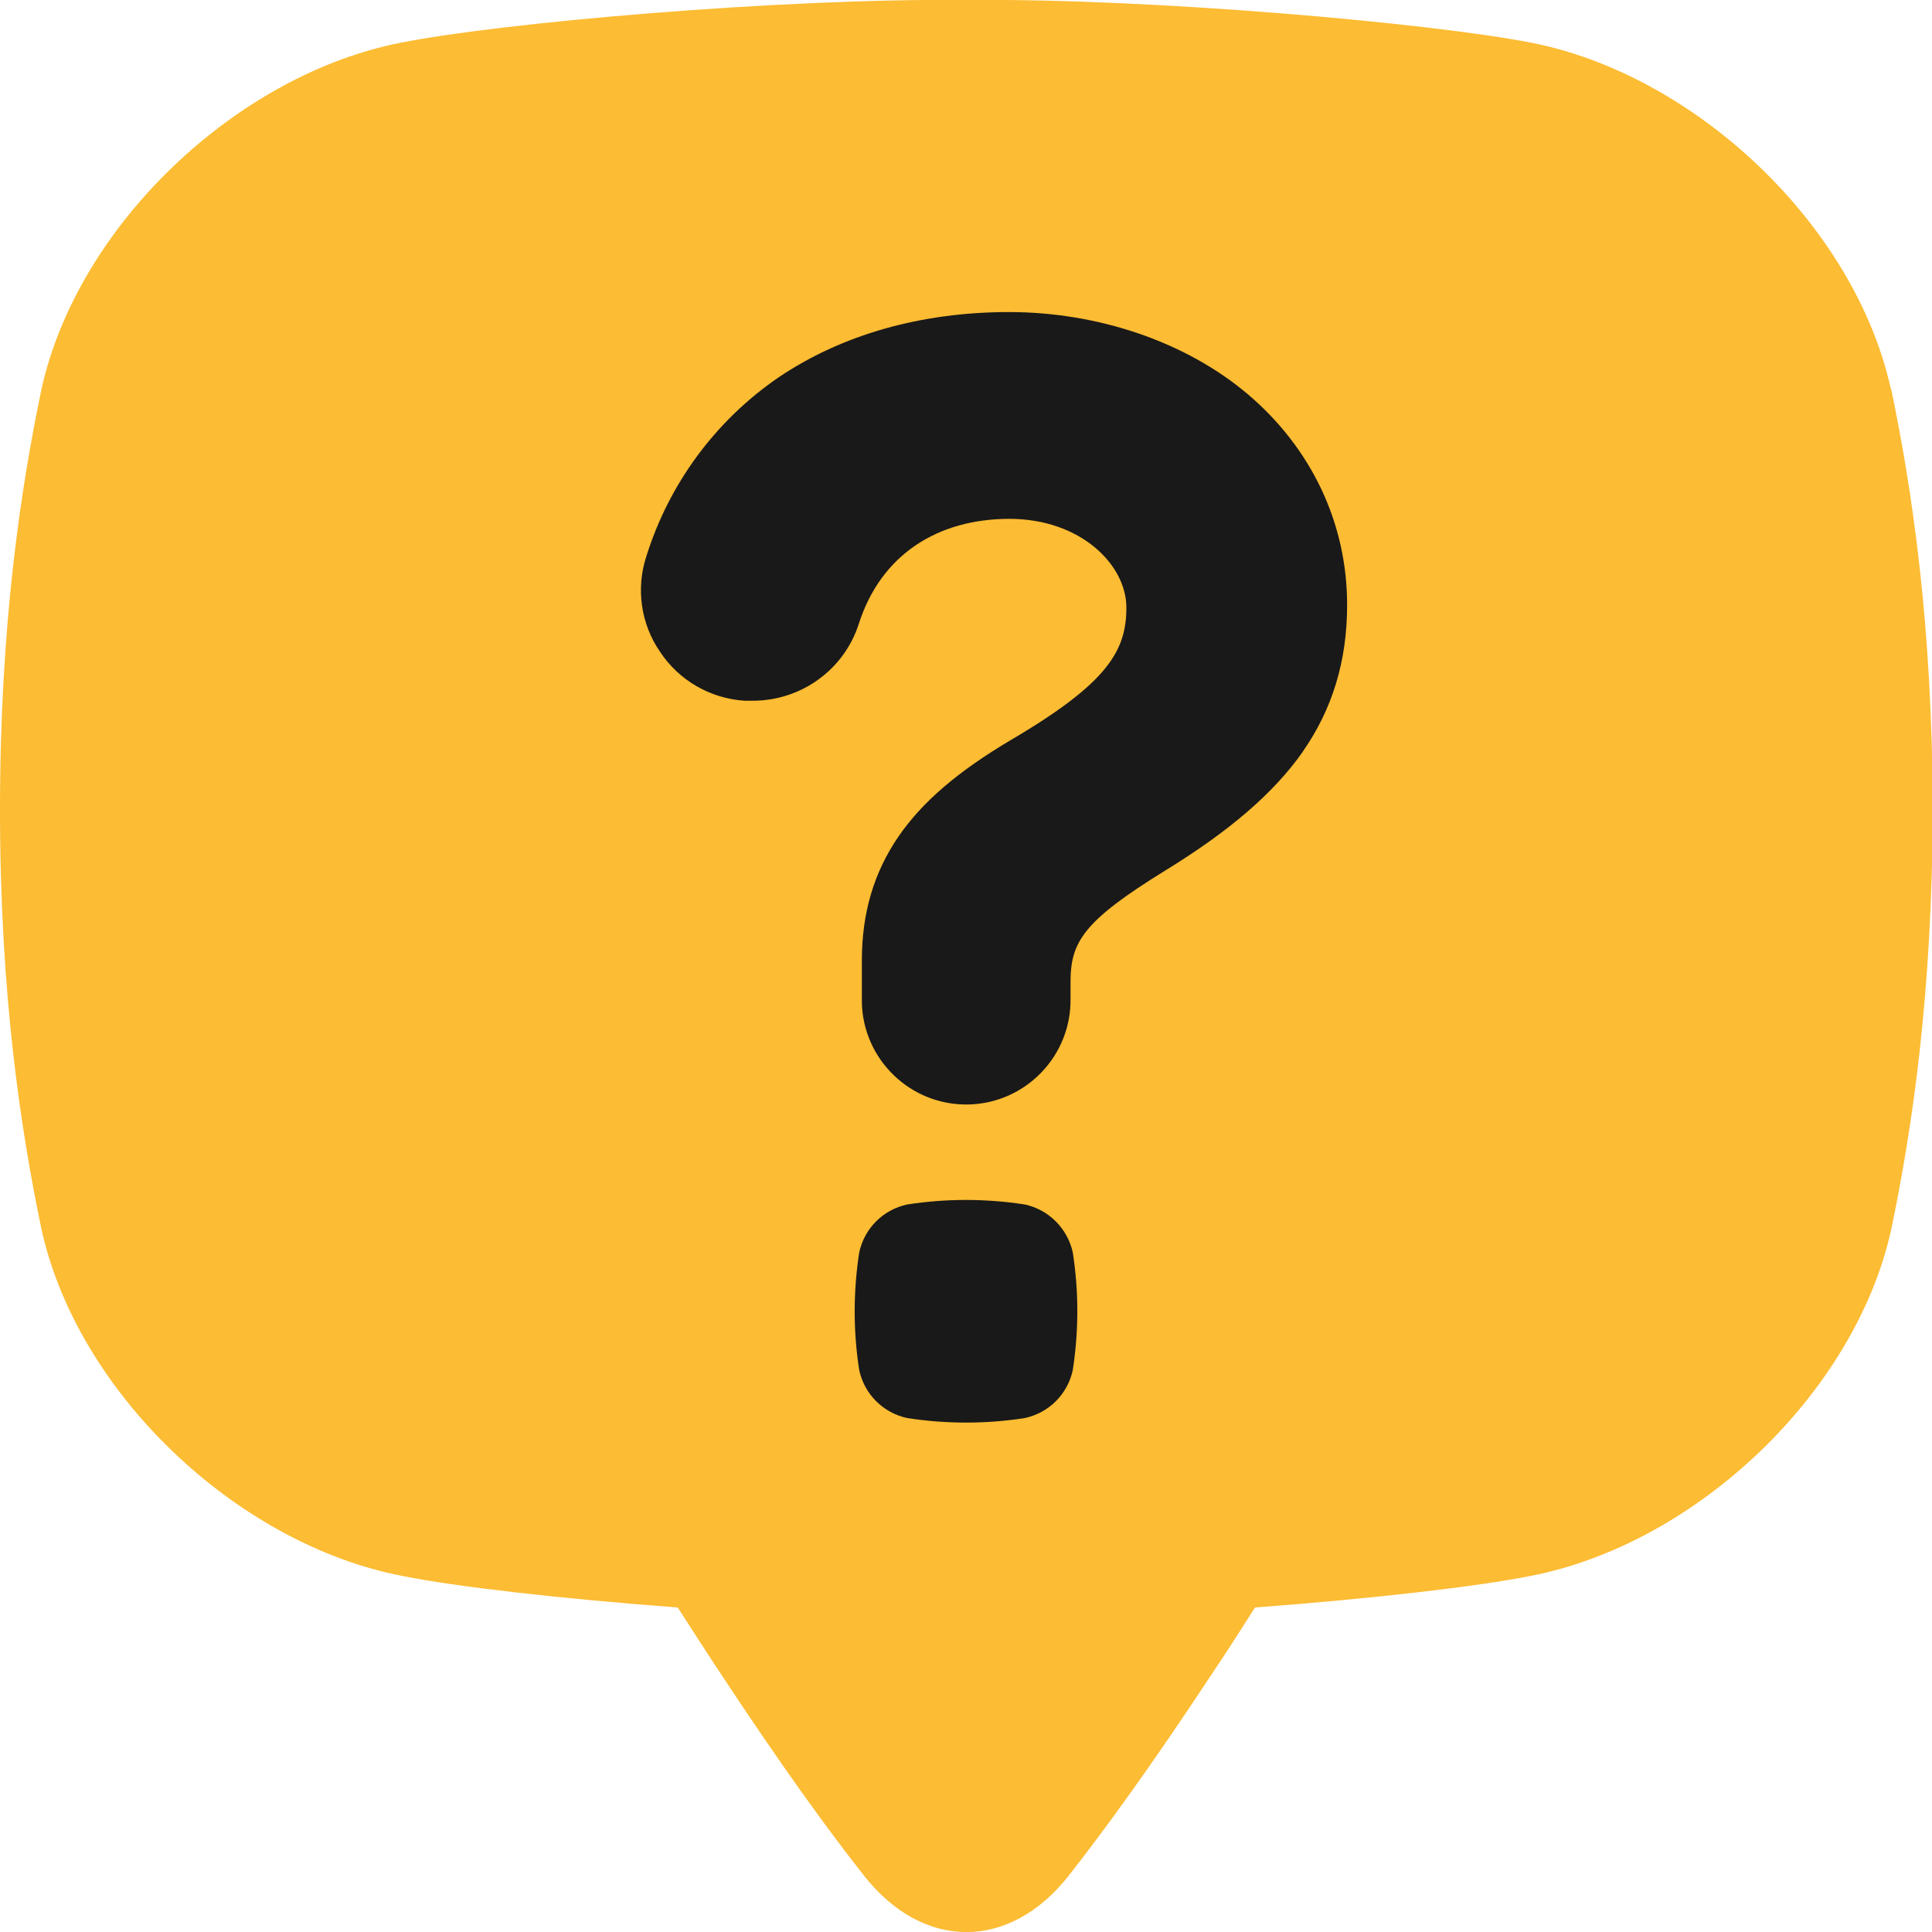 <?xml version="1.0" encoding="UTF-8"?><svg id="Vrstva_1" xmlns="http://www.w3.org/2000/svg" viewBox="0 0 512 512"><g id="ESSENTIAL_UI"><path d="m501.1,103.1c-9.6-43.5-51.8-83.3-95.4-91.8C379.1,6.1,305-.5,256,0c-49-.5-123.1,6-149.7,11.3C62.7,19.8,20.6,59.7,11,103.1,5.5,129.5,0,165.5,0,214.5c0,49,5.5,84.9,11,111.3,9.6,43.5,51.8,83.3,95.4,91.8,14.3,2.9,42.5,6.1,73.2,8.4,3.5,5.4,7.2,11.2,11.3,17.4,16.2,24.6,28.7,41.8,38.1,53.7,15.7,19.9,38.5,19.9,54.2,0,9.4-12,21.9-29.1,38.1-53.7,4.1-6.1,7.8-11.9,11.3-17.4,30.6-2.3,58.8-5.5,73.2-8.4,43.6-8.5,85.8-48.3,95.4-91.8,5.5-26.4,10.9-62.3,11-111.3-.1-49-5.5-84.9-11-111.3h0Z" fill="#fcbc33"/><path d="m284.3,363.1c-1.4,6.4-6.3,11.3-12.7,12.7-10.3,1.6-20.8,1.6-31.2,0-6.4-1.4-11.3-6.3-12.7-12.7-1.6-10.3-1.6-20.8,0-31.2,1.4-6.4,6.3-11.3,12.7-12.7,10.3-1.6,20.8-1.6,31.2,0,6.4,1.4,11.3,6.4,12.7,12.7,1.6,10.3,1.6,20.8,0,31.2h0Zm60.9-163.8c-7.7,10.9-19.3,20.9-36.4,31.4-21.7,13.4-25.1,18.9-25.1,29.6v4.2c.3,15.3-11.9,27.9-27.1,28.2-15.3.3-27.9-11.9-28.2-27.1,0-.4,0-.7,0-1.1v-9.9c0-12.7,3.2-23.4,9.7-32.9,6.3-9.2,15.8-17.3,29.8-25.6,25.9-15.2,30.6-23.8,30.6-35.1s-12.1-23.5-31-23.5-34,9.4-39.9,27.8c-3.9,12.2-15.3,20.4-28.1,20.4-.7,0-1.4,0-2.2,0-9.1-.6-17.4-5.4-22.4-13-5.1-7.4-6.4-16.8-3.6-25.3,6-19.2,18.3-35.9,34.9-47.3,16.8-11.4,37.9-17.4,61.2-17.4s46.6,7.7,63.2,21.7c17,14.4,26.4,34.3,26.4,55.9,0,14.9-3.9,27.7-11.9,39.1h0Z" fill="#191919"/></g></svg>